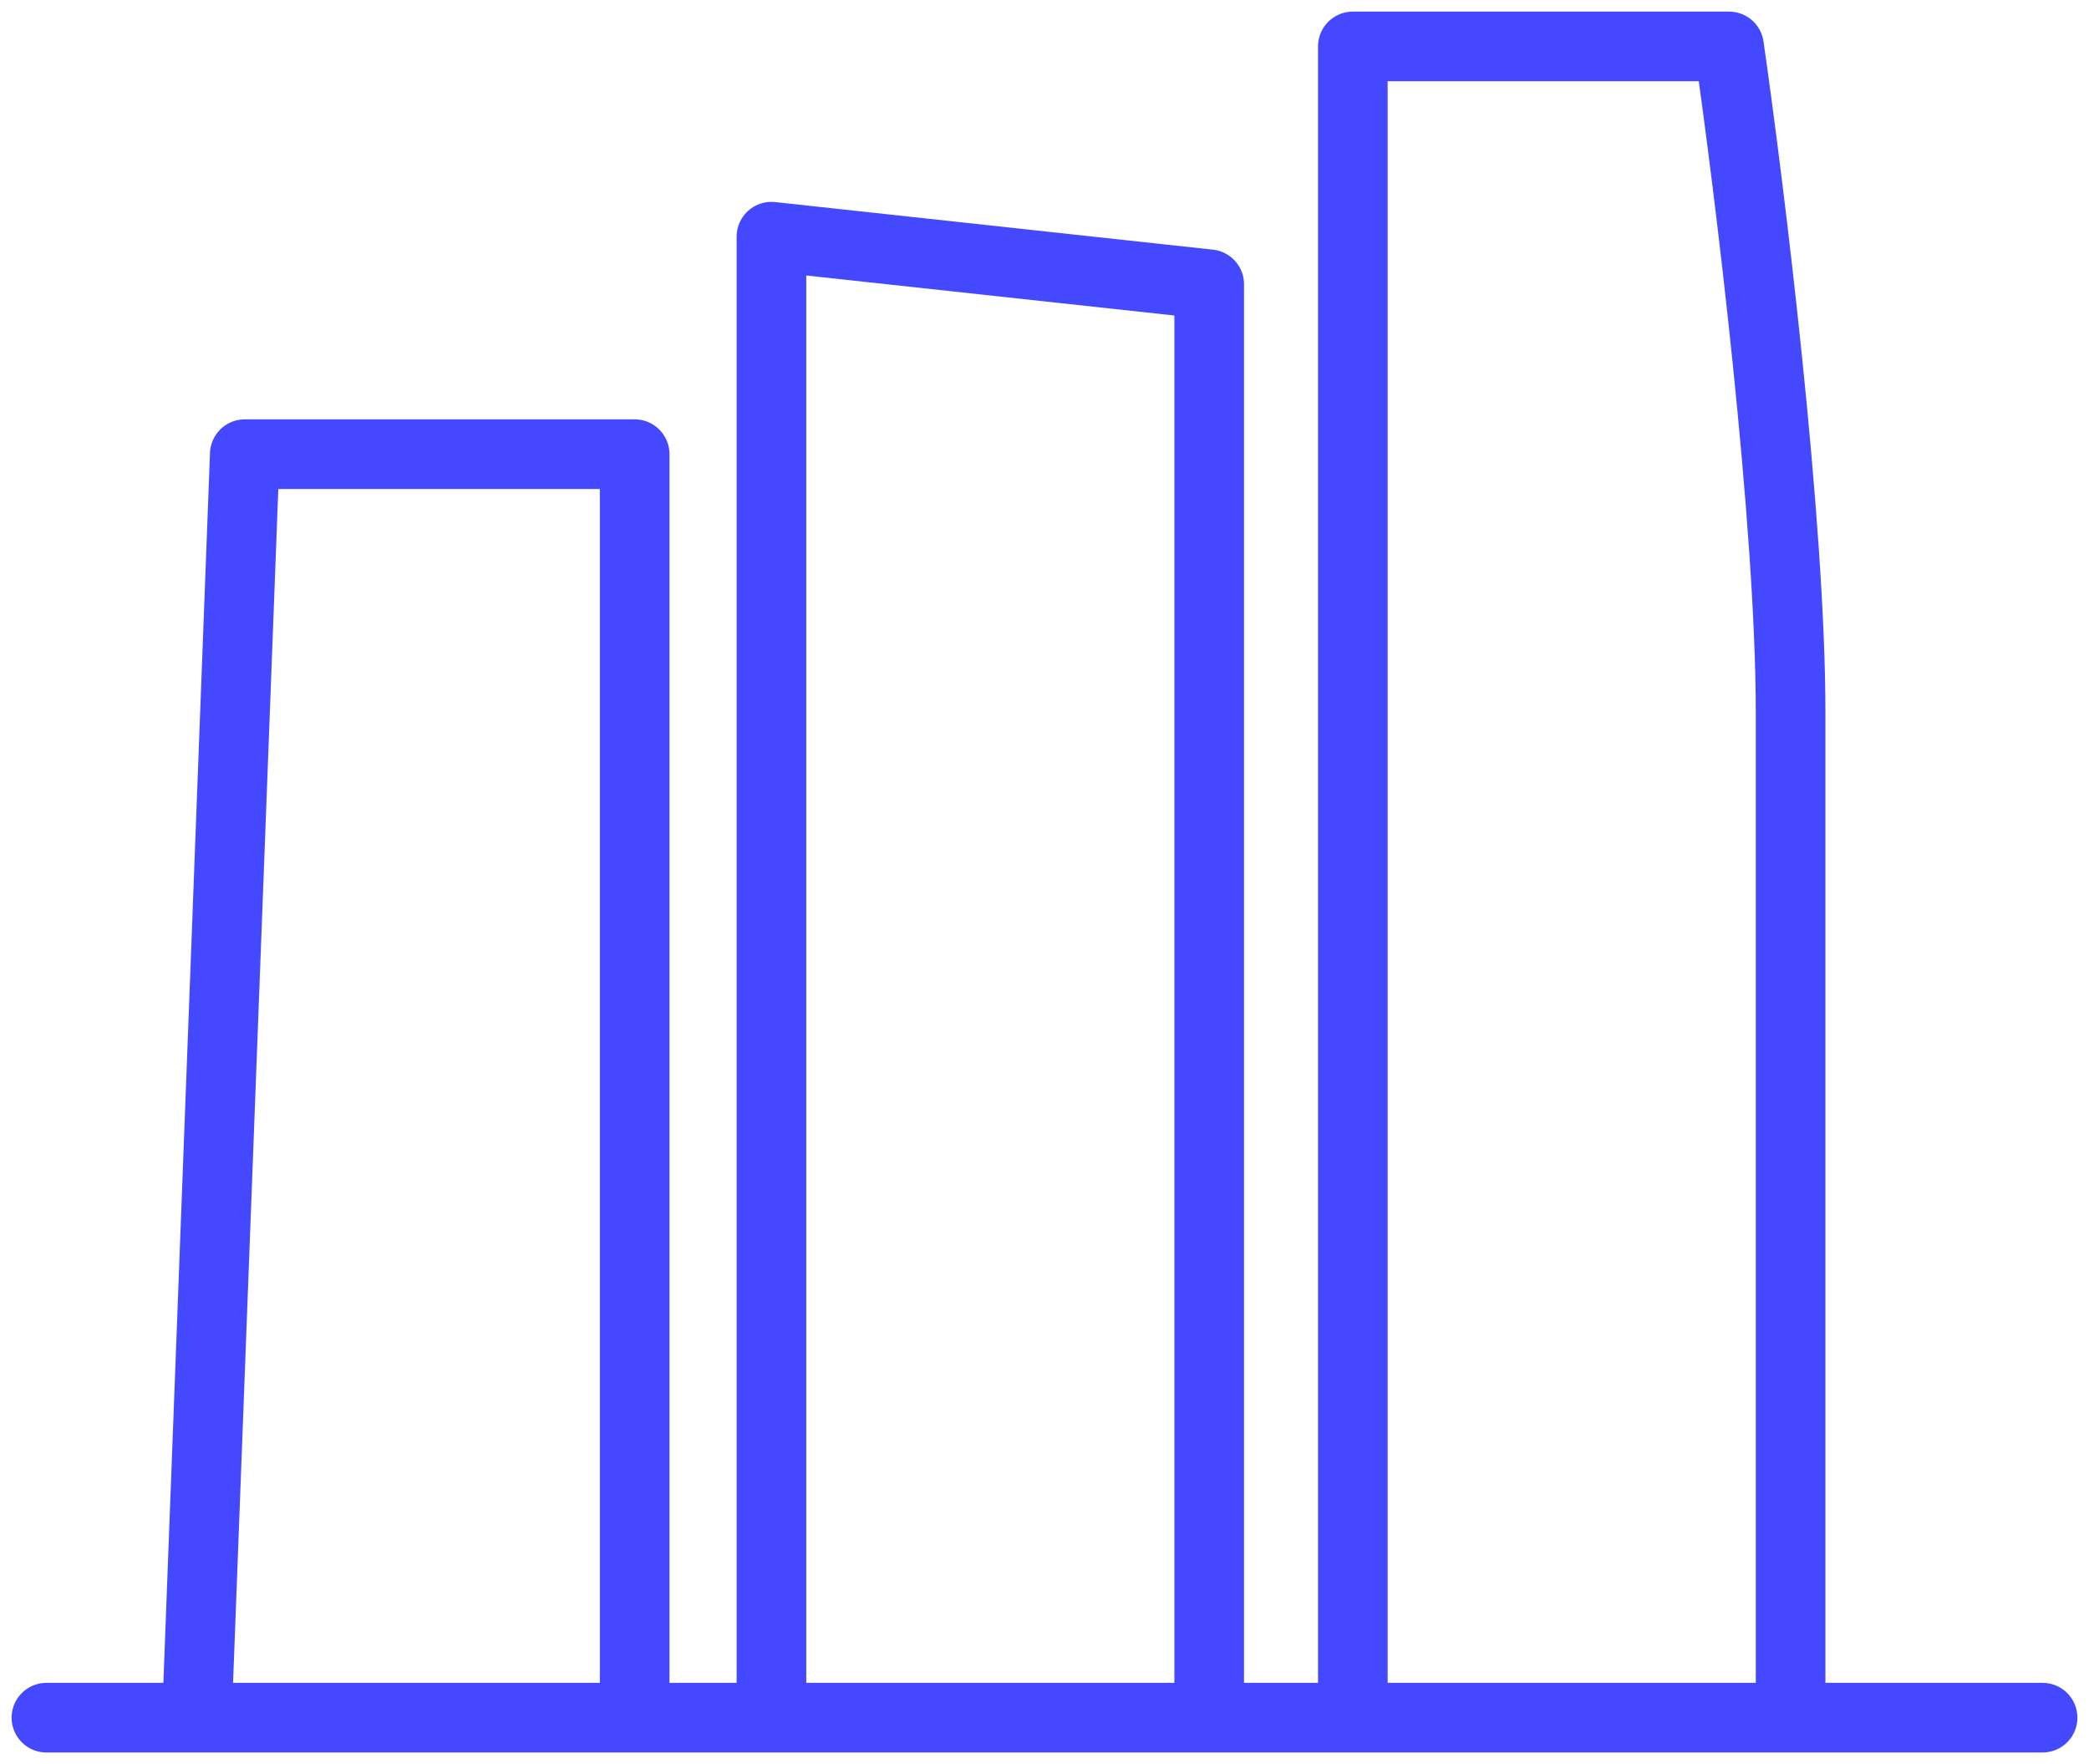 <?xml version="1.0" encoding="UTF-8"?> <svg xmlns="http://www.w3.org/2000/svg" width="90" height="76" viewBox="0 0 90 76" fill="none"> <path d="M88 74H77.144M2 74H8.483M27.343 74V19.566H10.546L8.483 74M27.343 74H8.483M27.343 74H33.236M52.096 74C52.096 67.266 52.096 44.45 52.096 40.937C52.096 37.424 52.096 20.346 52.096 12.247L33.236 10.197C33.236 17.907 33.236 34.848 33.236 40.937C33.236 47.027 33.236 68.34 33.236 74M52.096 74H33.236M52.096 74H58.284M58.284 74C58.284 68.047 58.284 45.505 58.284 36.839C58.284 28.173 58.284 10.002 58.284 2H74.492C75.376 8.148 77.144 22.493 77.144 30.691C77.144 38.888 77.144 65.803 77.144 74M58.284 74H77.144" stroke="#4449FF" stroke-width="3" stroke-linecap="round" stroke-linejoin="round"></path> </svg> 